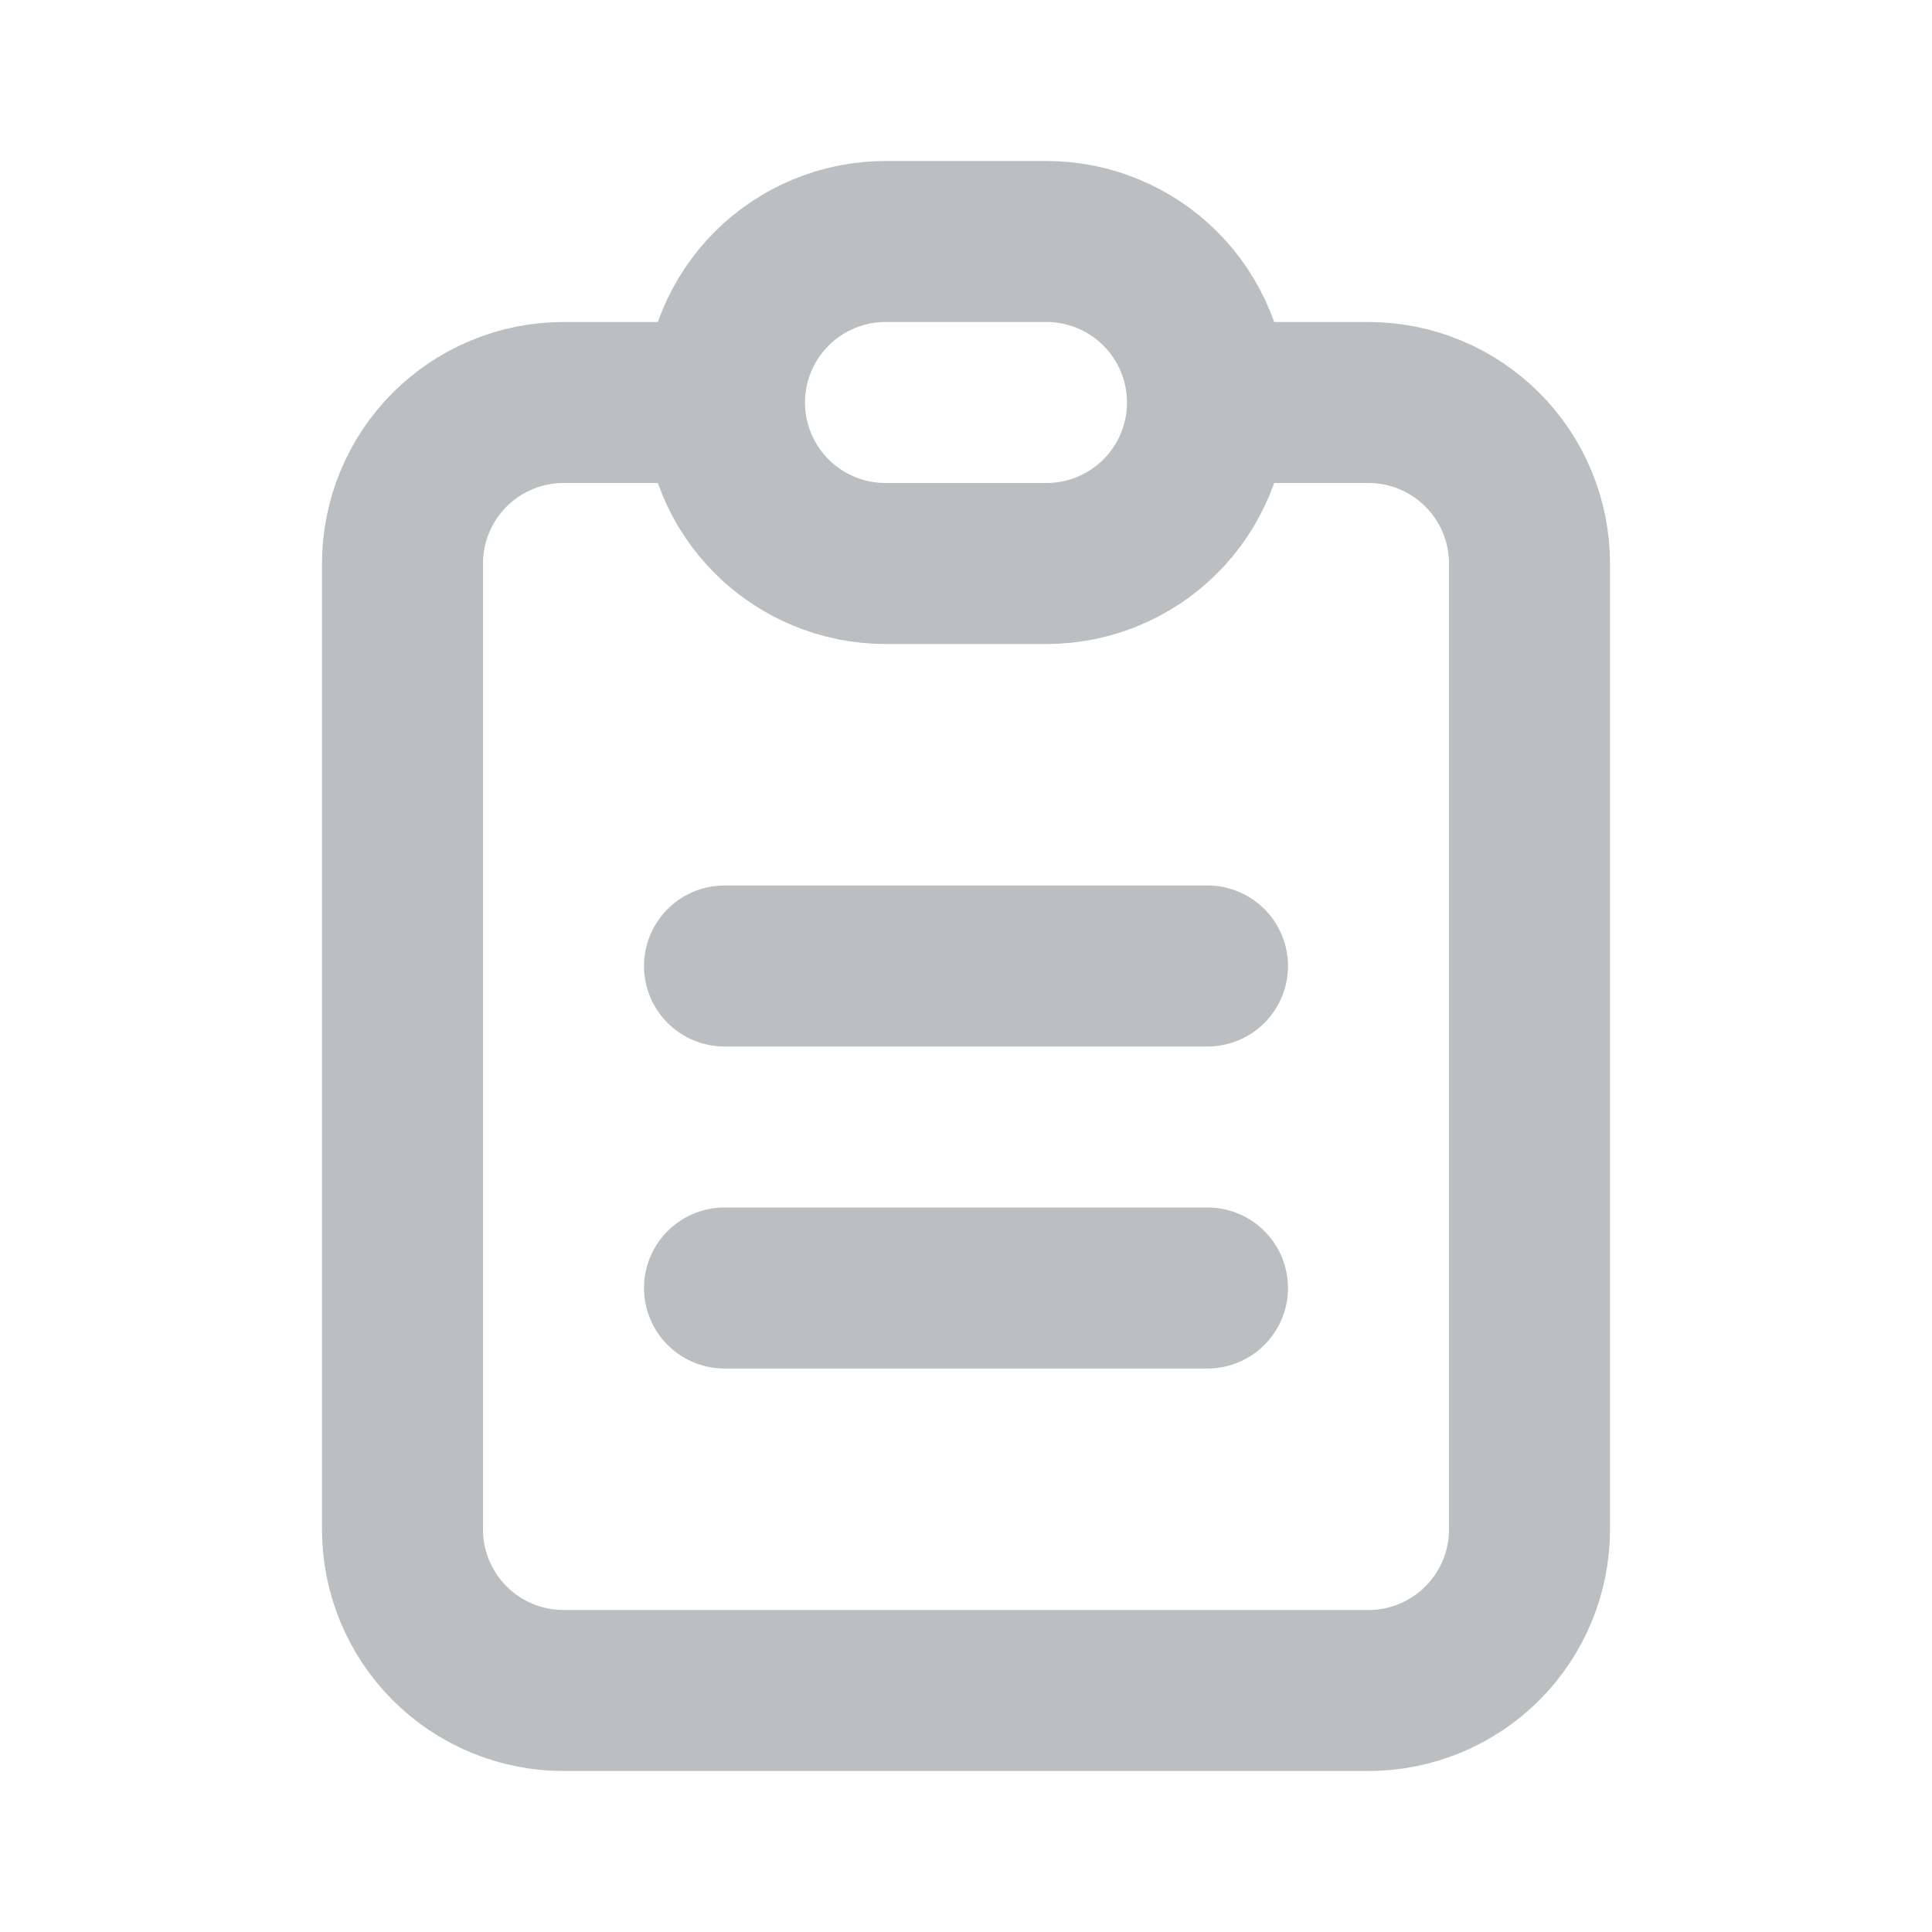 <svg width="24" height="24" viewBox="0 0 24 24" fill="none" xmlns="http://www.w3.org/2000/svg">
<path d="M9 5L7 5C6.47 5 5.961 5.211 5.586 5.586C5.211 5.961 5 6.47 5 7L5 19C5 19.53 5.211 20.039 5.586 20.414C5.961 20.789 6.47 21 7 21L17 21C17.53 21 18.039 20.789 18.414 20.414C18.789 20.039 19 19.53 19 19L19 7C19 6.47 18.789 5.961 18.414 5.586C18.039 5.211 17.53 5 17 5L15 5M9 5C9 4.47 9.211 3.961 9.586 3.586C9.961 3.211 10.47 3 11 3L13 3C13.53 3 14.039 3.211 14.414 3.586C14.789 3.961 15 4.47 15 5M9 5C9 5.53 9.211 6.039 9.586 6.414C9.961 6.789 10.47 7 11 7L13 7C13.53 7 14.039 6.789 14.414 6.414C14.789 6.039 15 5.53 15 5M9 12L15 12M9 16L15 16" stroke="#BCBFC1" stroke-width="2" stroke-linecap="round" stroke-linejoin="round"/>
</svg>
